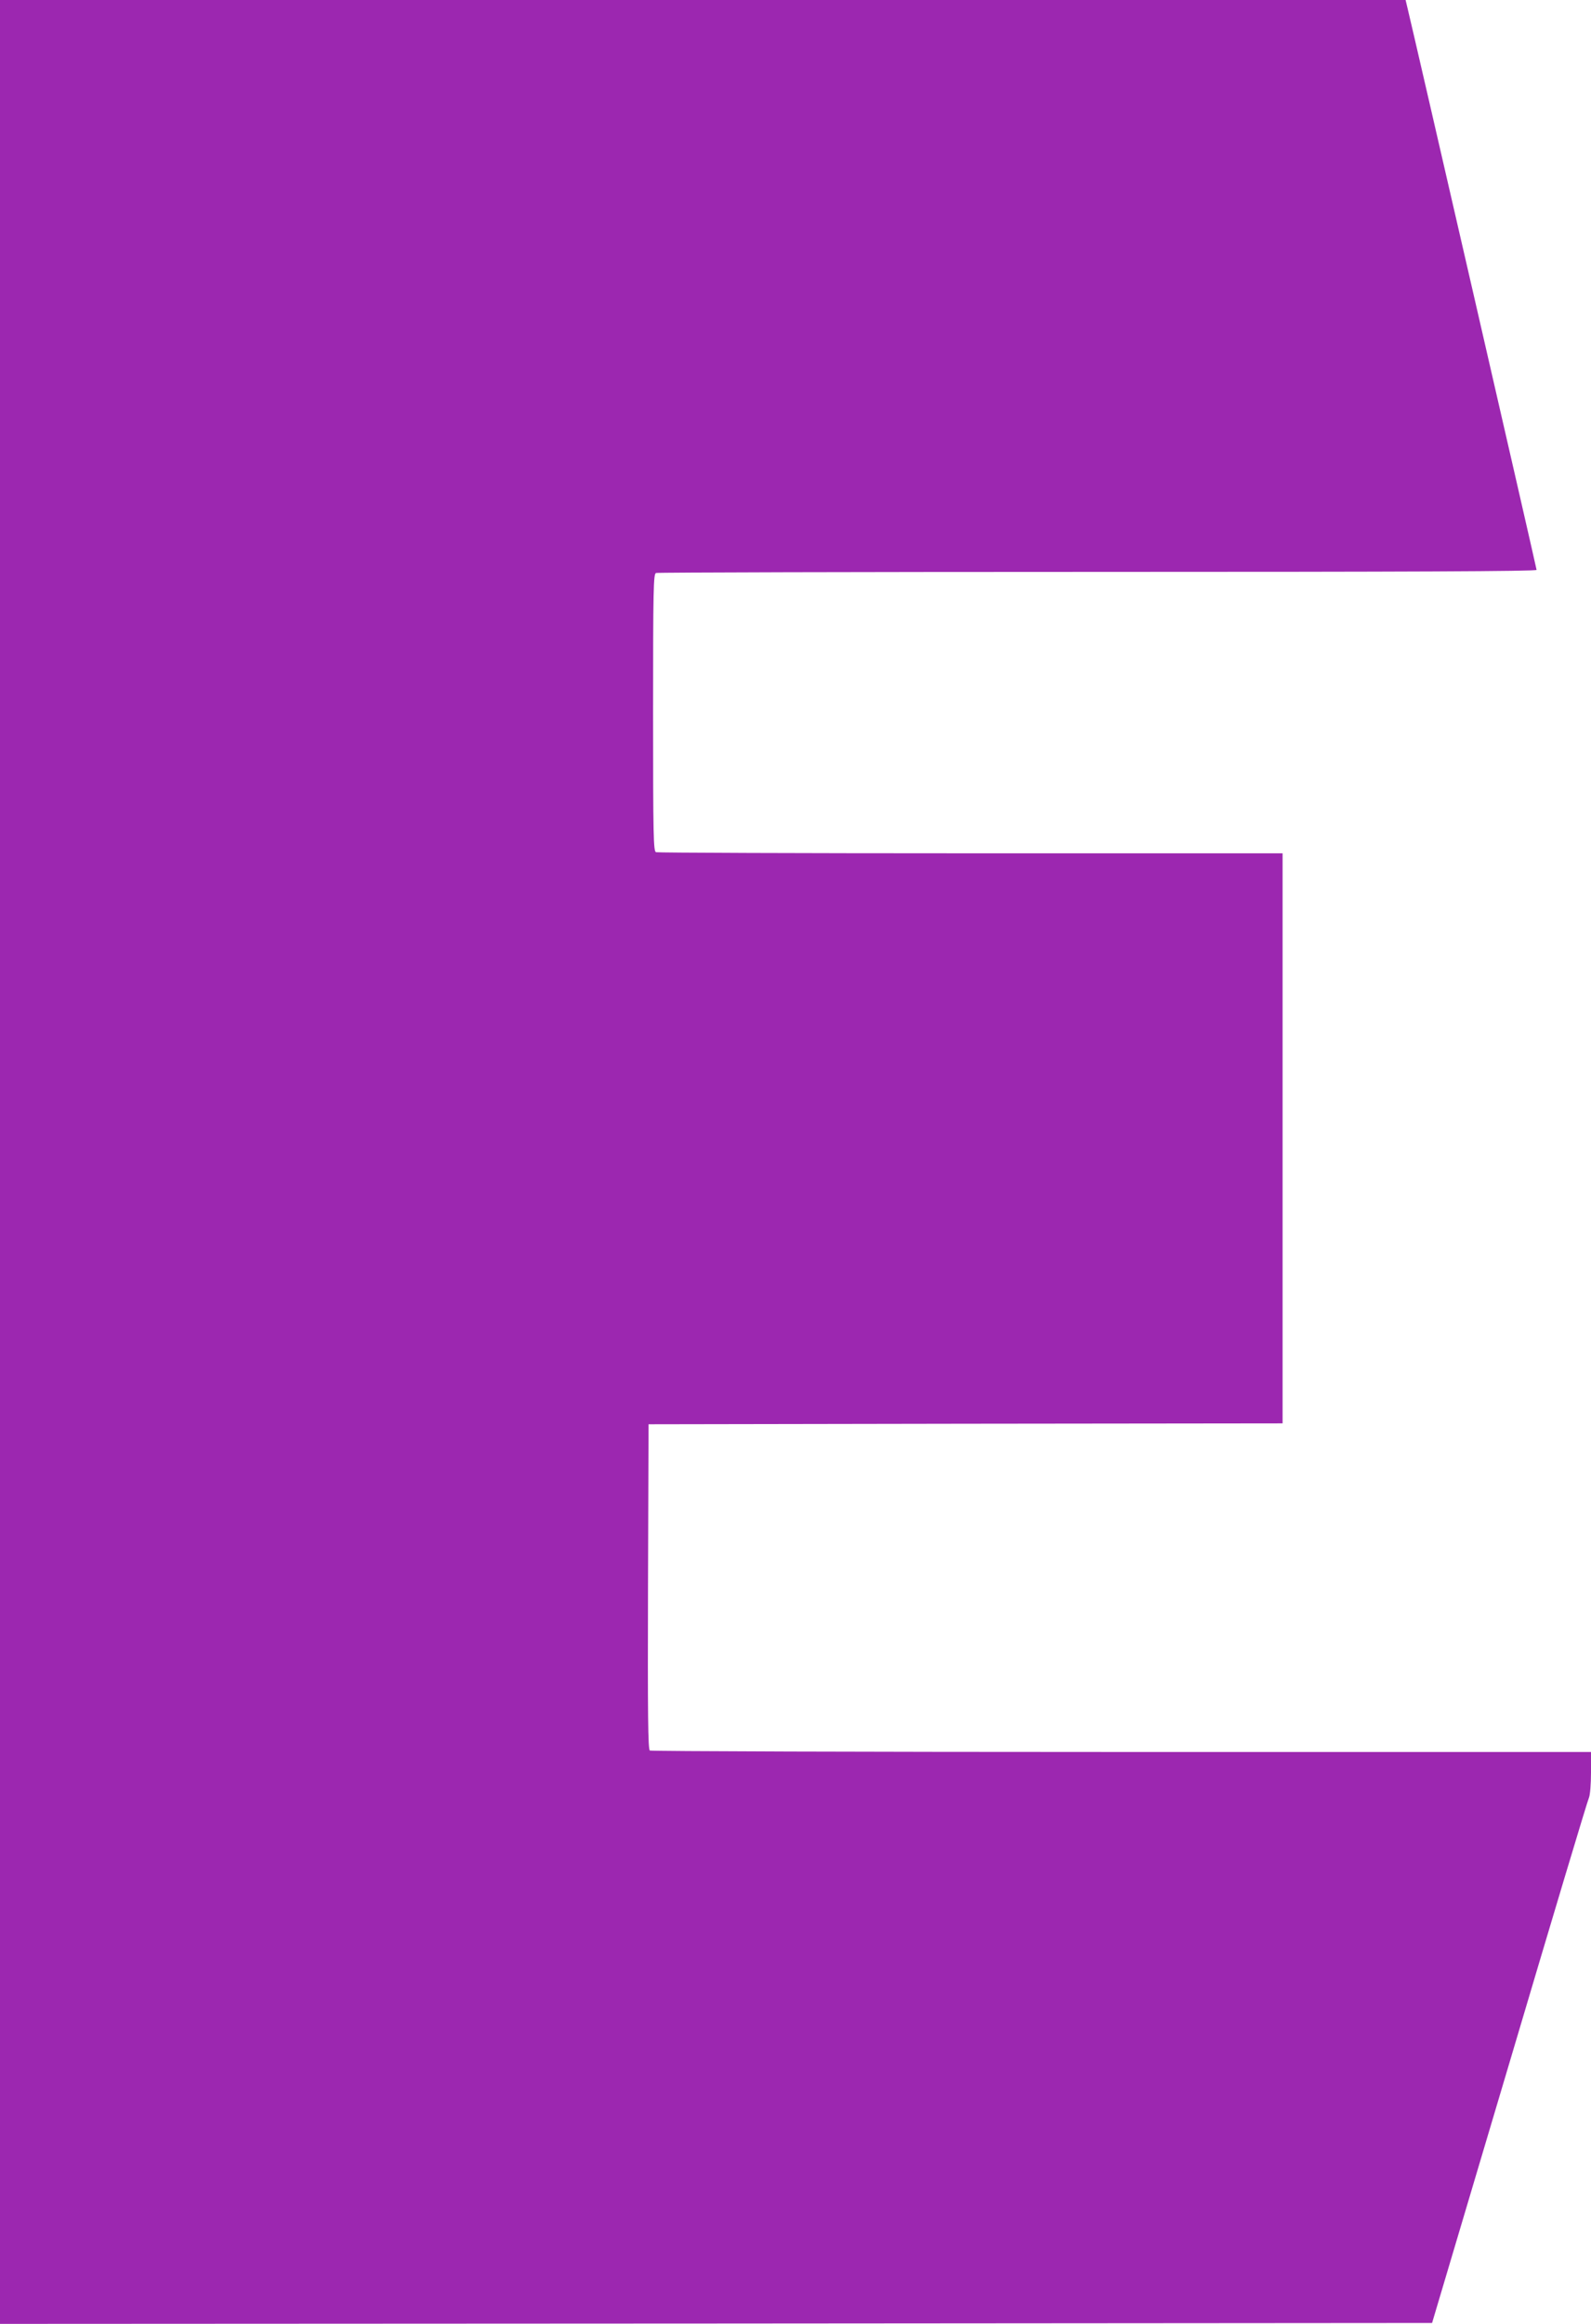<?xml version="1.0" standalone="no"?>
<!DOCTYPE svg PUBLIC "-//W3C//DTD SVG 20010904//EN"
 "http://www.w3.org/TR/2001/REC-SVG-20010904/DTD/svg10.dtd">
<svg version="1.0" xmlns="http://www.w3.org/2000/svg"
 width="877pt" height="1280pt" viewBox="0 0 877 1280"
 preserveAspectRatio="xMidYMid meet">
<g transform="translate(0,1280) scale(0.1,-0.1)"
fill="#9c27b0" stroke="none">
<path d="M0 6400 l0 -6400 3947 2 3947 3 427 1435 c234 789 431 1446 438 1459
6 14 11 75 11 138 l0 113 -2587 0 c-1424 0 -2594 4 -2601 8 -10 7 -12 194 -10
903 l3 894 1748 3 1747 2 0 1570 0 1570 -1719 0 c-946 0 -1726 3 -1735 6 -14
6 -16 83 -16 769 0 686 2 763 16 769 9 3 1104 6 2435 6 1705 0 2419 3 2419 11
0 9 -685 2988 -712 3097 l-10 42 -3874 0 -3874 0 0 -6400z"/>
</g>
</svg>
